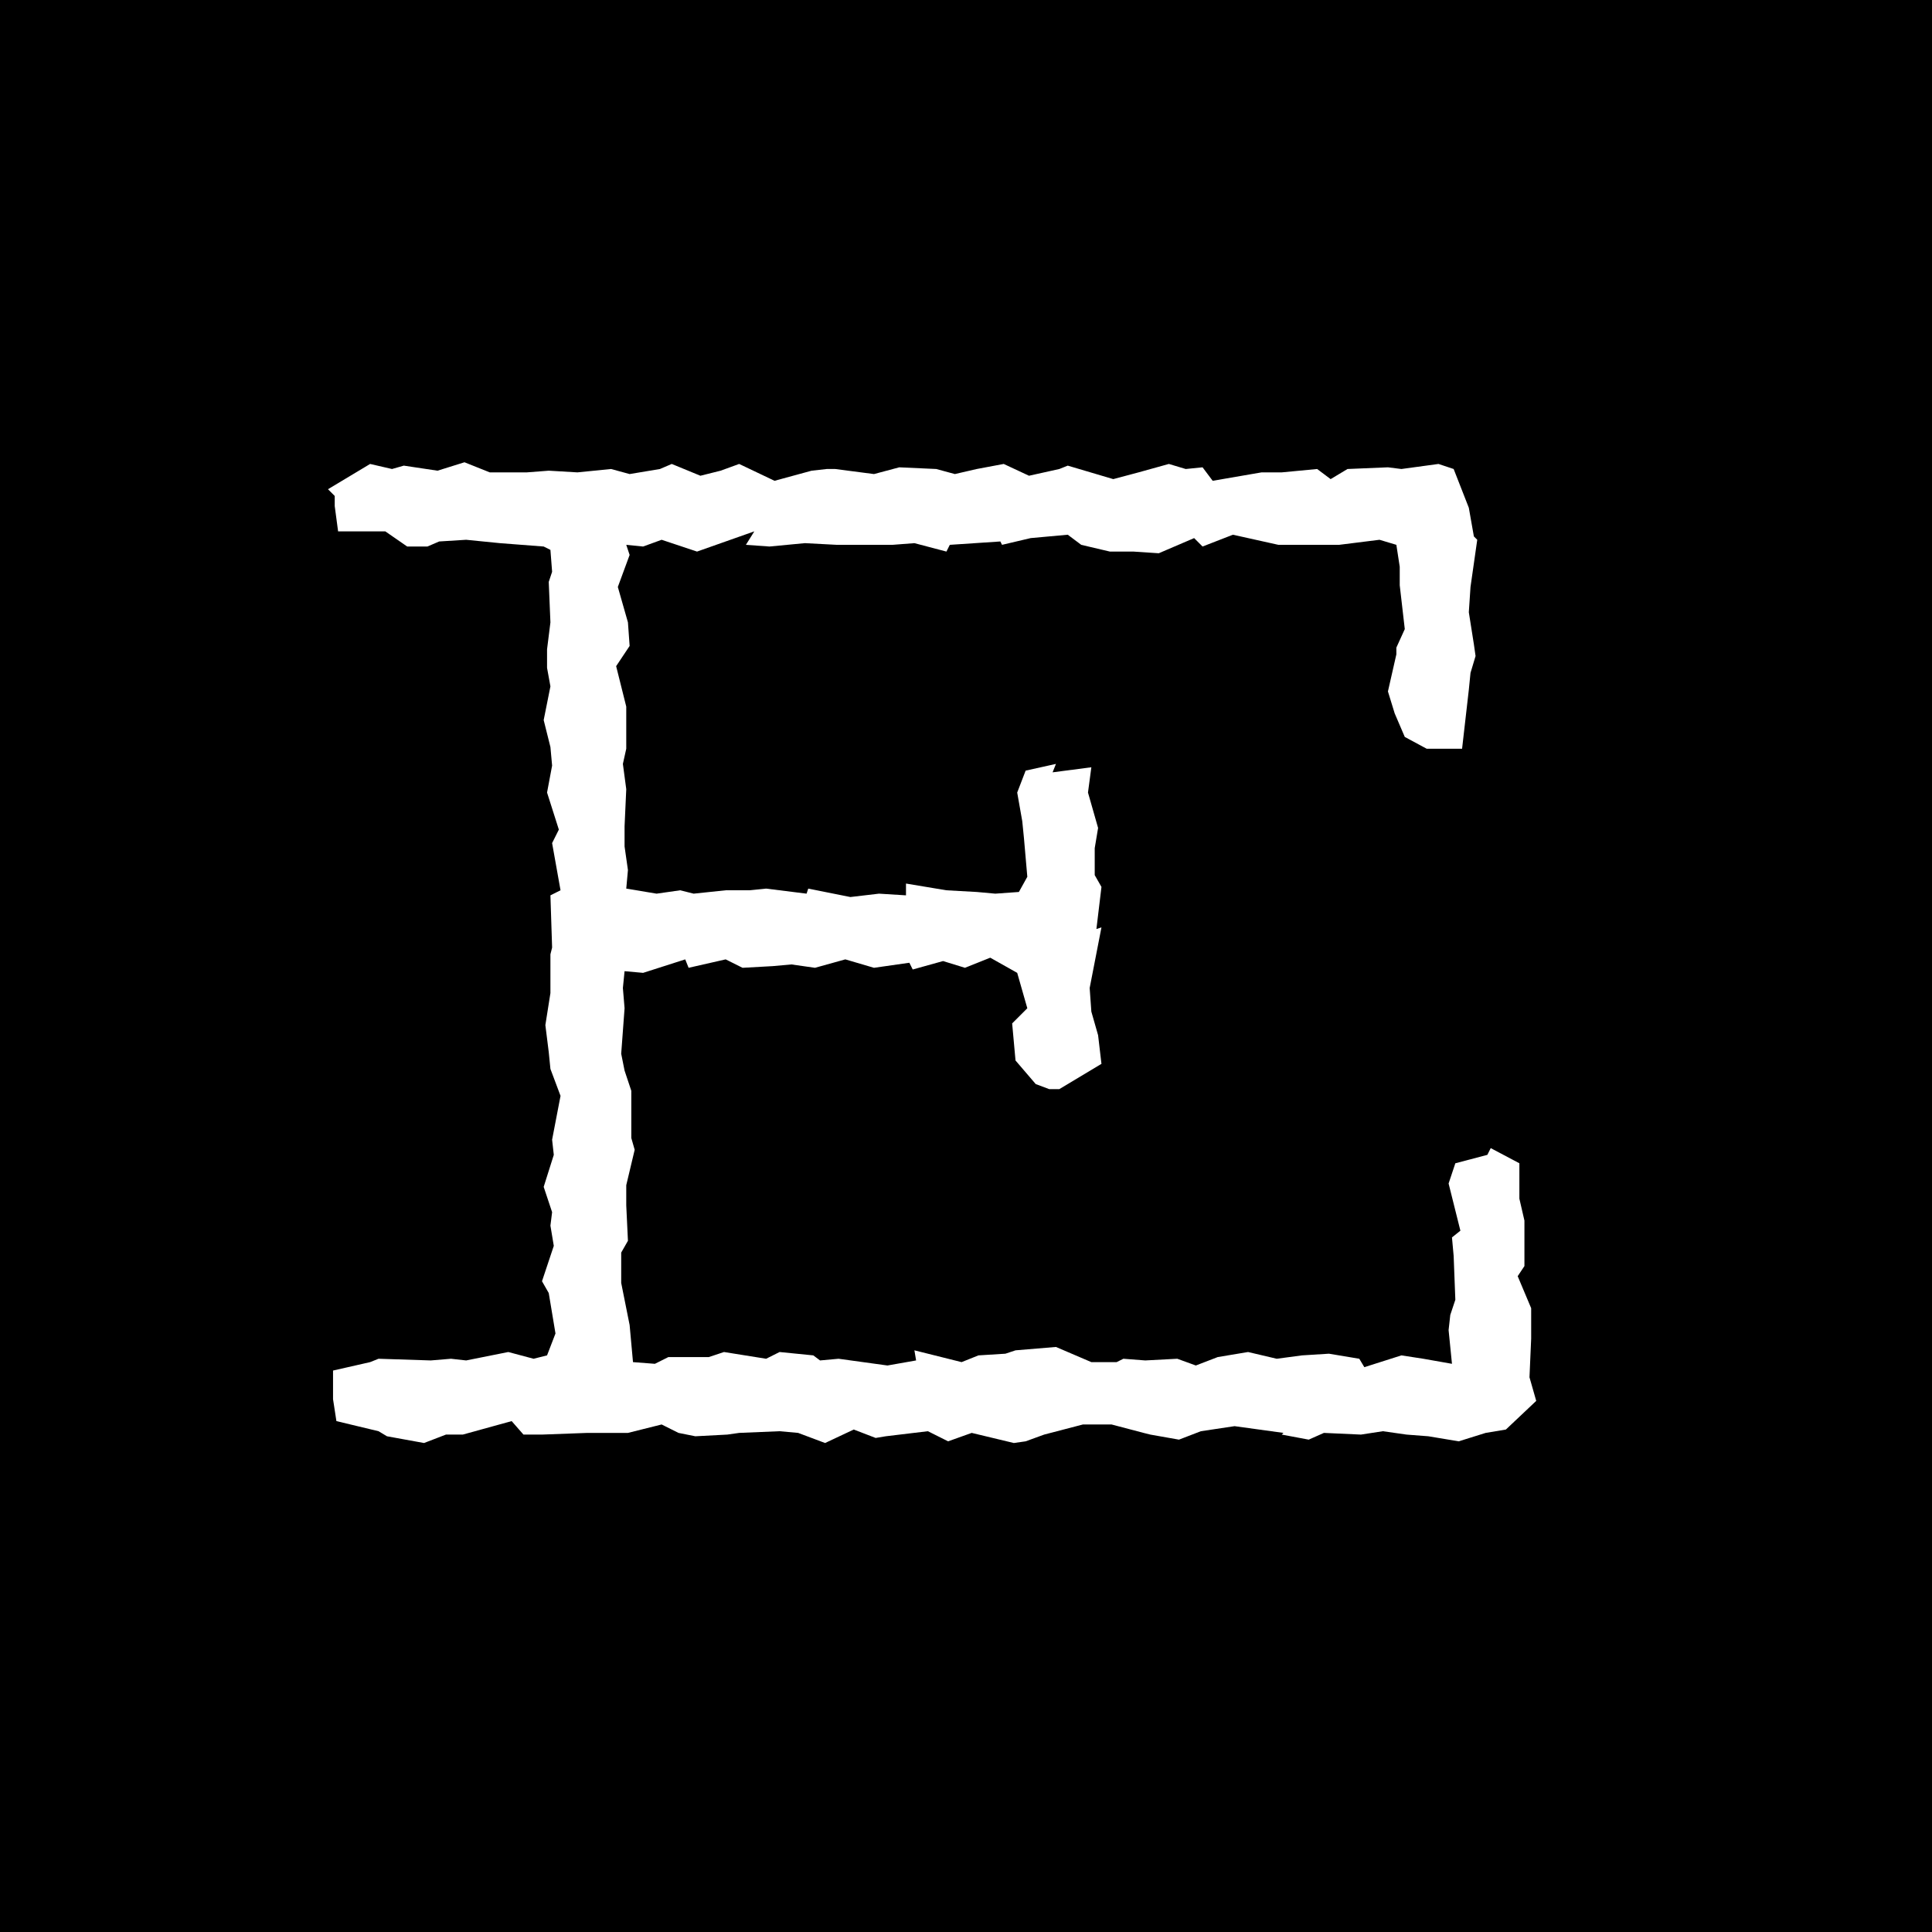 <svg width="1080" height="1080" viewBox="0 0 1080 1080" fill="none" xmlns="http://www.w3.org/2000/svg">
<rect x="0" y="0" width="1080" height="1080" fill="#808080" stroke="none"/>
<g clip-path="url(#clip0_72_70)">
<rect width="1080" height="1080" fill="white"/>
<rect width="1080" height="1080" fill="black"/>
<path d="M830.5 801L815.428 805.71L798.472 802.884L786.226 801.942L773.038 800.058L760.792 801.942L740.068 801L731.59 804.768L716.518 801.942L717.46 801L690.142 797.232L671.302 800.058L659.056 804.768L643.042 801.942L639.274 801L621.376 796.29H605.362L583.696 801.942L573.334 805.71L566.74 806.652L543.19 801L530.002 805.71L518.698 800.058L495.148 802.884L489.496 803.826L477.25 799.116L461.236 806.652L446.164 801L435.802 800.058L413.194 801L406.6 801.942L388.702 802.884L379.282 801L369.862 796.29L351.022 801H328.414L302.98 801.942H292.618L286.024 794.406L258.706 801.942H249.286L237.04 806.652L216.316 802.884L211.606 800.058L188.056 794.406L186.172 782.16V766.146L206.896 761.436L211.606 759.552L240.808 760.494L252.112 759.552L260.59 760.494L284.14 755.784L298.27 759.552L305.806 757.668L310.516 745.422L306.748 722.814L302.98 716.22L309.574 696.438L307.69 685.134L308.632 677.598L303.922 663.468L309.574 645.57L308.632 637.092L313.342 612.6L307.69 597.528L306.748 588.108L304.864 573.036L307.69 555.138V533.472L308.632 529.704L307.69 500.502L313.342 497.676L308.632 471.3L312.4 463.764L305.806 443.04L308.632 427.968L307.69 417.606L303.922 402.534L307.69 383.694L305.806 373.332V362.97L307.69 347.898L306.748 325.29L308.632 319.638L307.69 307.392L303.922 305.508L279.43 303.624L260.59 301.74L245.518 302.682L238.924 305.508H227.62L215.374 297.03H188.998L187.114 282.9V277.248L183.346 273.48L206.896 259.35L219.142 262.176L225.736 260.292L244.576 263.118L259.648 258.408L273.778 264.06H294.502L306.748 263.118L322.762 264.06L341.602 262.176L351.964 265.002L368.92 262.176L375.514 259.35L391.528 265.944L402.832 263.118L413.194 259.35L432.976 268.77L453.7 263.118L462.178 262.176H466.888L488.554 265.002L502.684 261.234L523.408 262.176L533.77 265.002L546.016 262.176L561.088 259.35L575.218 265.944L592.174 262.176L596.884 260.292L622.318 267.828L636.448 264.06L653.404 259.35L662.824 262.176L672.244 261.234L677.896 268.77L705.214 264.06H716.518L736.3 262.176L743.836 267.828L753.256 262.176L775.864 261.234L783.4 262.176L804.124 259.35L812.602 262.176L821.08 283.842L823.906 299.856L825.79 301.74L822.022 328.116L821.08 342.246L823.906 360.144L824.848 366.738L822.022 376.158L821.08 385.578L817.312 418.548H797.53L785.284 411.954L779.632 398.766L775.864 386.52L780.574 365.796V362.028L785.284 351.666L782.458 327.174V316.812L780.574 304.566L771.154 301.74L748.546 304.566H714.634L689.2 298.914L672.244 305.508L667.534 300.798L647.752 309.276L633.622 308.334H620.434L604.42 304.566L596.884 298.914L576.16 300.798L560.146 304.566L559.204 302.682L530.944 304.566L529.06 308.334L511.162 303.624L498.916 304.566H467.83L449.932 303.624L430.15 305.508L416.962 304.566L421.672 297.03L389.644 308.334L369.862 301.74L359.5 305.508L350.08 304.566L351.964 310.218L345.37 328.116L351.022 347.898L351.964 361.086L344.428 372.39L350.08 394.998V418.548L348.196 427.026L350.08 441.156L349.138 461.88V473.184L351.022 486.372L350.08 496.734L367.036 499.56L380.224 497.676L387.76 499.56L405.658 497.676H418.846L428.266 496.734L450.874 499.56L451.816 496.734L475.366 501.444L491.38 499.56L506.452 500.502V493.908L529.06 497.676L546.016 498.618L556.378 499.56L569.566 498.618L574.276 490.14L572.392 468.474L571.45 459.054L568.624 443.04L573.334 430.794L590.29 427.026L588.406 431.736L610.072 428.91L608.188 443.04L613.84 462.822L611.956 474.126V489.198L615.724 495.792L612.898 519.342L615.724 518.4L609.13 552.312L610.072 565.5L613.84 578.688L615.724 594.702L592.174 608.832H586.522L578.986 606.006L567.682 592.818L565.798 572.094L574.276 563.616L568.624 543.834L553.552 535.356L539.422 541.008L527.176 537.24L510.22 541.95L508.336 538.182L488.554 541.008L472.54 536.298L455.584 541.008L442.396 539.124L432.034 540.066L415.078 541.008L405.658 536.298L384.934 541.008L383.05 536.298L359.5 543.834L349.138 542.892L348.196 552.312L349.138 563.616L347.254 589.05L349.138 598.47L352.906 609.774V636.15L354.79 642.744L350.08 662.526V673.83L351.022 693.612L347.254 700.206V717.162L351.964 740.712L353.848 761.436L366.094 762.378L373.63 758.61H396.238L404.716 755.784L428.266 759.552L435.802 755.784L454.642 757.668L458.41 760.494L468.772 759.552L496.09 763.32L512.104 760.494L511.162 754.842L537.538 761.436L546.958 757.668L562.03 756.726L567.682 754.842L590.29 752.958L610.072 761.436H624.202L627.97 759.552L640.216 760.494L658.114 759.552L668.476 763.32L680.722 758.61L697.678 755.784L713.692 759.552L727.822 757.668L742.894 756.726L759.85 759.552L762.676 764.262L783.4 757.668L795.646 759.552L811.66 762.378L809.776 743.538L810.718 735.06L813.544 726.582L812.602 702.09L811.66 691.728L816.37 687.96L809.776 661.584L813.544 650.28L831.442 645.57L833.326 641.802L849.34 650.28V670.062L852.166 682.308V707.742L848.398 713.394L855.934 731.292V748.248L854.992 769.914L858.76 783.102L841.804 799.116L830.5 801Z" fill="white"/>
</g>
<defs>
<clipPath id="clip0_72_70">
<rect width="1080" height="1080" fill="white"/>
</clipPath>
</defs>
</svg>

